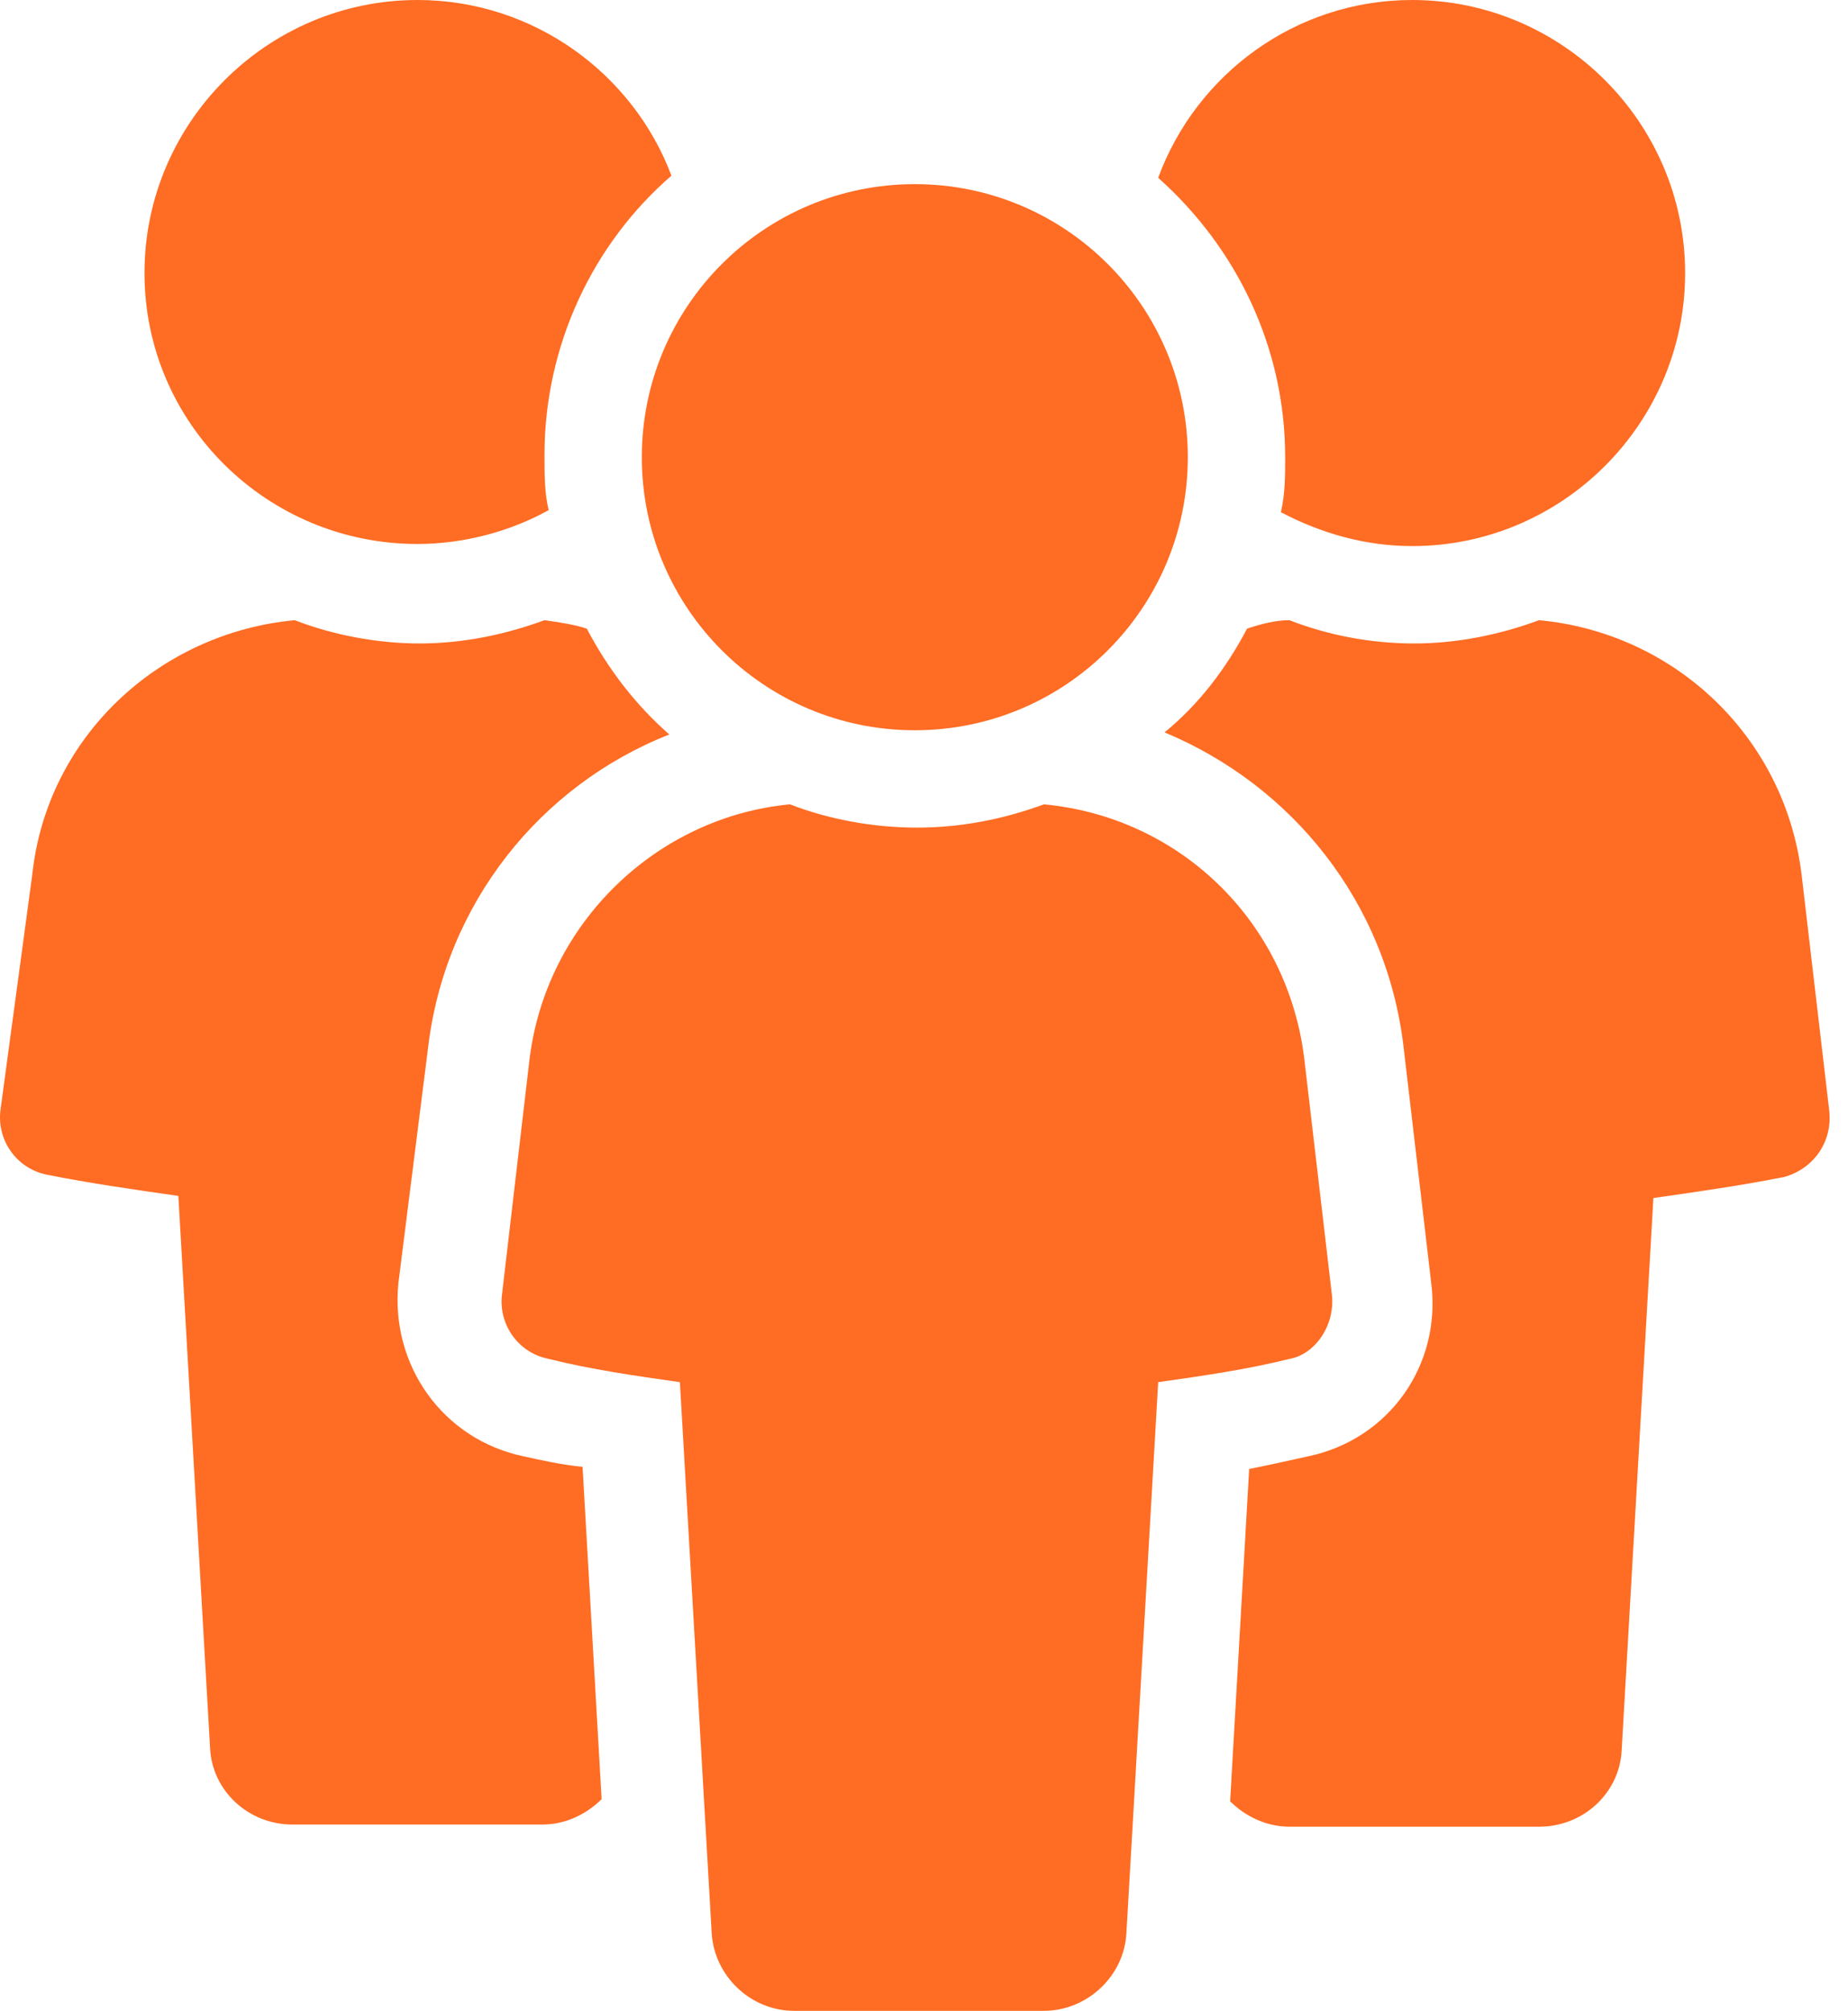 <svg width="91" height="99" viewBox="0 0 91 99" fill="none" xmlns="http://www.w3.org/2000/svg">
<path d="M25.769 71.697C21.809 70.863 19.204 67.216 19.62 63.152L21.079 51.584C21.913 44.498 26.602 38.662 32.959 36.161C31.292 34.702 29.937 32.931 28.895 30.951C28.27 30.742 27.54 30.638 26.811 30.534C24.831 31.263 22.747 31.68 20.663 31.68C18.578 31.68 16.39 31.263 14.514 30.534C7.845 31.159 2.321 36.265 1.592 43.039L0.029 54.606C-0.18 56.065 0.758 57.524 2.321 57.837C4.406 58.254 6.594 58.566 8.783 58.879L10.346 86.078C10.45 88.162 12.222 89.829 14.41 89.829H26.707C27.853 89.829 28.895 89.308 29.625 88.579L28.687 72.218C27.645 72.114 26.707 71.905 25.769 71.697Z" fill="#FF6C23"/>
<path d="M20.558 26.782C22.851 26.782 25.143 26.157 27.019 25.115C26.811 24.281 26.811 23.343 26.811 22.405C26.811 16.986 29.208 11.984 33.063 8.649C31.188 3.647 26.29 0 20.558 0C13.159 0 7.115 6.044 7.115 13.443C7.115 20.842 13.159 26.782 20.558 26.782Z" fill="#FF6C23"/>
<path d="M90.067 54.606L88.712 43.039C87.878 36.265 82.459 31.159 75.79 30.534C73.81 31.263 71.726 31.68 69.641 31.68C67.453 31.68 65.369 31.263 63.493 30.534C62.764 30.534 62.034 30.742 61.409 30.951C60.367 32.931 59.012 34.702 57.345 36.057C63.597 38.662 68.287 44.394 69.12 51.584L70.475 63.152C70.996 67.216 68.391 70.863 64.431 71.697C63.493 71.905 62.555 72.114 61.513 72.322L60.575 88.683C61.305 89.413 62.347 89.934 63.493 89.934H75.79C77.978 89.934 79.75 88.266 79.854 86.182L81.417 58.983C83.606 58.67 85.794 58.358 87.878 57.941C89.337 57.524 90.275 56.169 90.067 54.606Z" fill="#FF6C23"/>
<path d="M63.076 25.219C65.056 26.261 67.245 26.886 69.537 26.886C76.936 26.886 82.98 20.842 82.98 13.443C82.98 6.044 76.936 0 69.537 0C63.806 0 58.908 3.647 57.032 8.754C60.888 12.193 63.285 17.09 63.285 22.509C63.285 23.447 63.285 24.281 63.076 25.219Z" fill="#FF6C23"/>
<path d="M65.577 63.673L64.223 52.105C63.389 45.332 58.074 40.225 51.405 39.6C49.425 40.329 47.34 40.746 45.152 40.746C42.964 40.746 40.775 40.329 38.899 39.6C32.334 40.225 26.915 45.436 26.081 52.105L24.727 63.673C24.518 65.132 25.456 66.591 27.019 66.903C29.104 67.424 31.292 67.737 33.48 68.049L35.044 95.144C35.148 97.228 36.919 99 39.108 99H51.405C53.489 99 55.365 97.333 55.469 95.144L57.032 68.049C59.22 67.737 61.409 67.424 63.493 66.903C64.744 66.695 65.786 65.236 65.577 63.673Z" fill="#FF6C23"/>
<path d="M45.048 35.953C52.472 35.953 58.491 29.934 58.491 22.509C58.491 15.085 52.472 9.066 45.048 9.066C37.623 9.066 31.605 15.085 31.605 22.509C31.605 29.934 37.623 35.953 45.048 35.953Z" fill="#FF6C23"/>
</svg>
